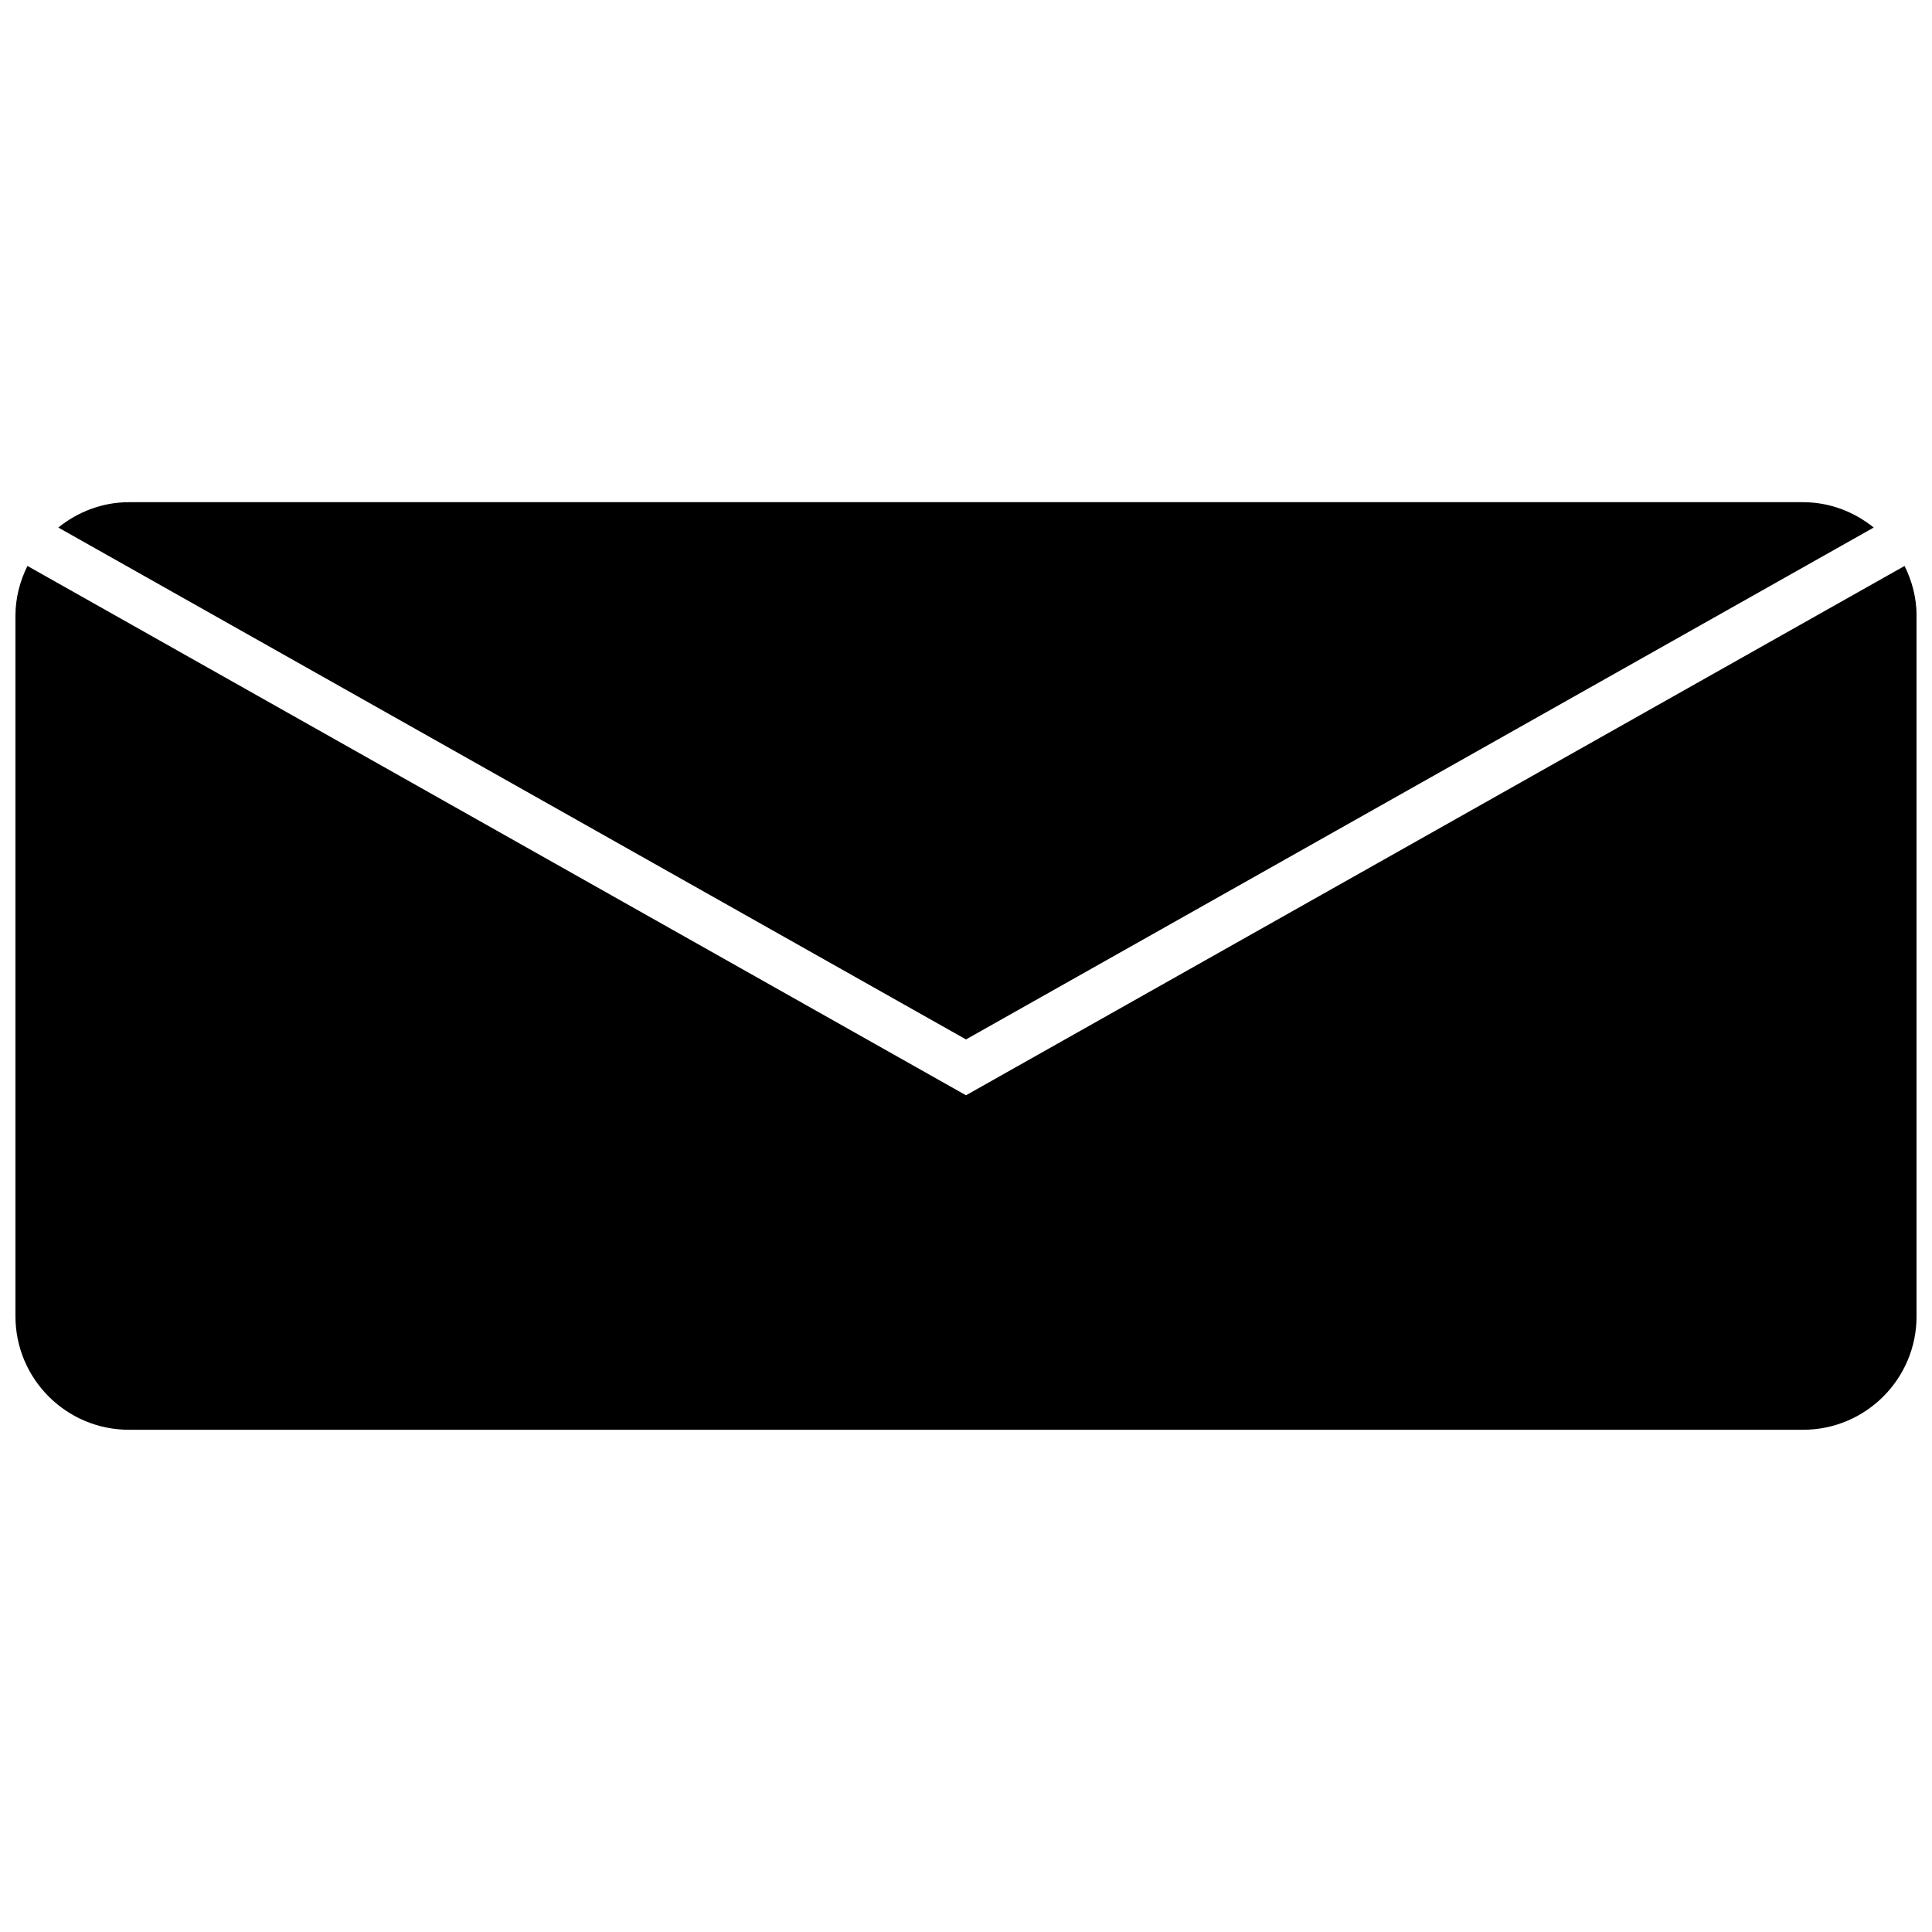 <?xml version="1.0" encoding="UTF-8"?>
<!-- Uploaded to: ICON Repo, www.svgrepo.com, Generator: ICON Repo Mixer Tools -->
<svg width="800px" height="800px" version="1.1" viewBox="144 144 512 512" xmlns="http://www.w3.org/2000/svg">
 <defs>
  <clipPath id="a">
   <path d="m148.09 293h503.81v230h-503.81z"/>
  </clipPath>
 </defs>
 <path d="m400 419.46 240.56-135.66c-5.156-4.133-11.613-6.715-18.738-6.715h-443.64c-7.125 0-13.582 2.582-18.734 6.715z"/>
 <g clip-path="url(#a)">
  <path d="m400 434.26-248.73-140.28c-1.973 3.996-3.176 8.43-3.176 13.184v185.66c0 16.602 13.469 30.082 30.082 30.082h443.65c16.617 0 30.082-13.48 30.082-30.082l0.004-185.66c0-4.758-1.203-9.191-3.176-13.184z"/>
 </g>
</svg>